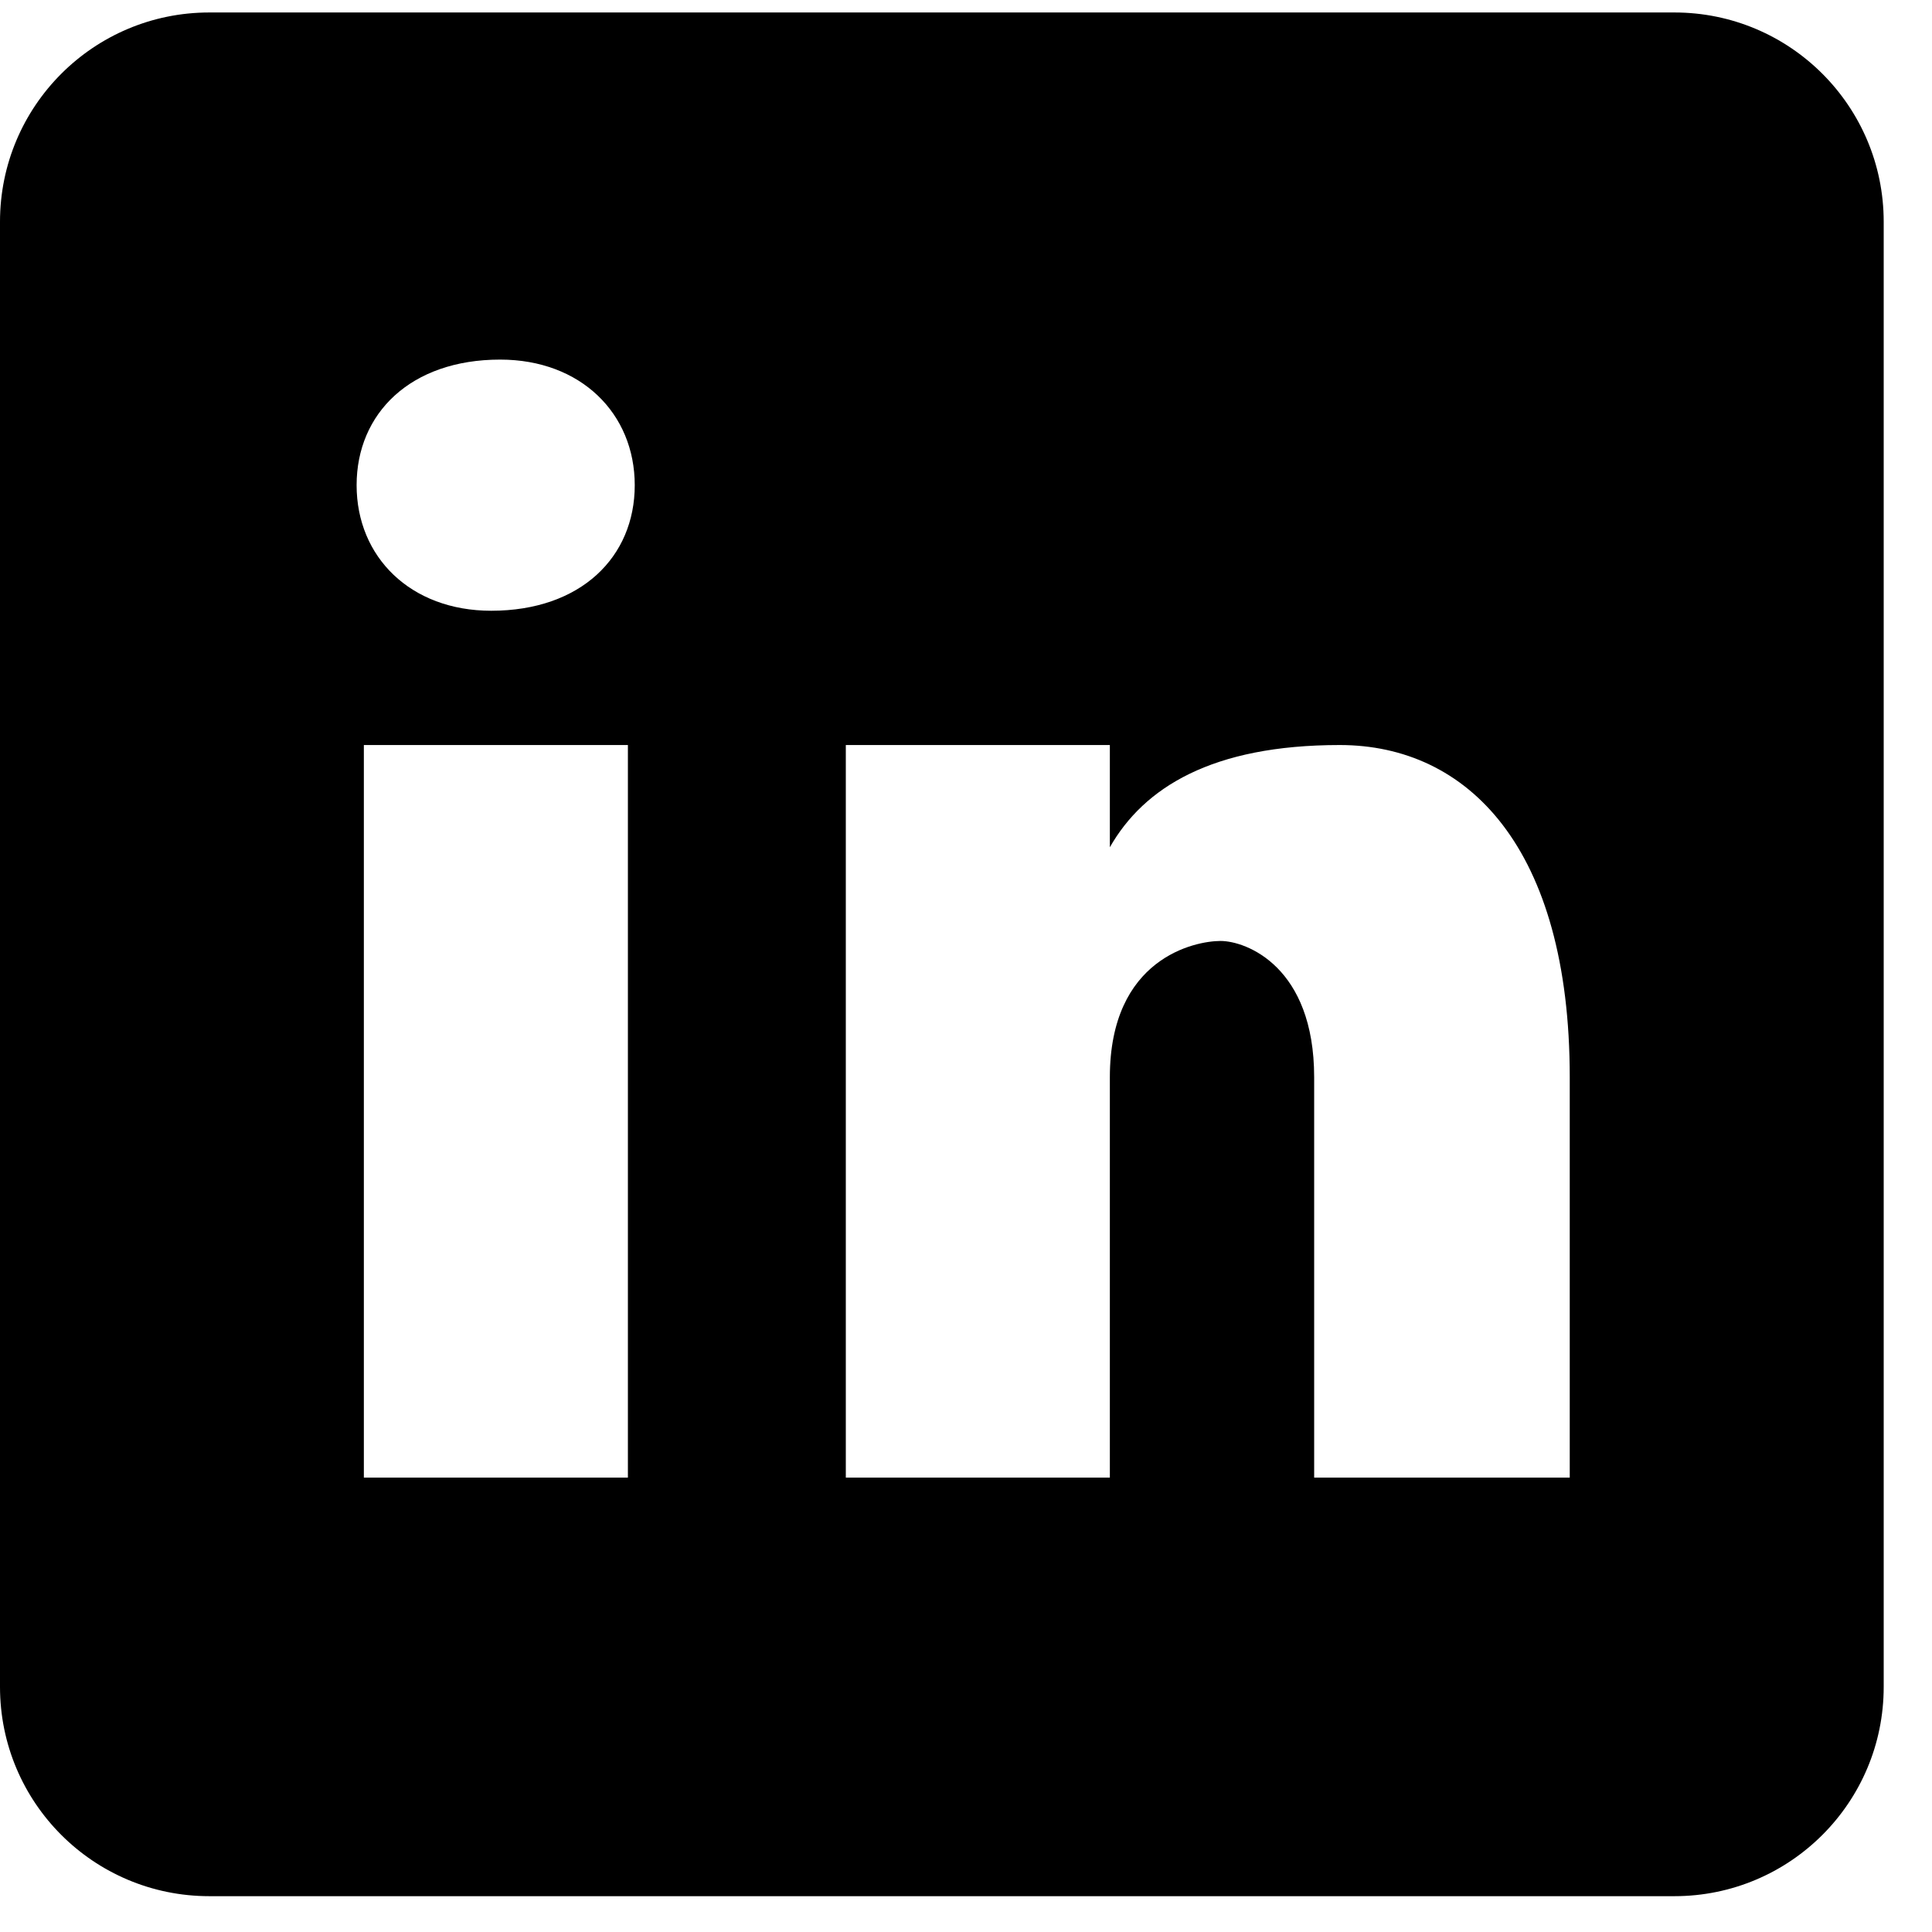 <svg width="24" height="24" viewBox="0 0 24 24" fill="none" xmlns="http://www.w3.org/2000/svg">
<path d="M20.8 0.155H2.6C1.163 0.155 0 1.319 0 2.755V20.955C0 22.392 1.163 23.555 2.6 23.555H20.8C22.236 23.555 23.4 22.392 23.4 20.955V2.755C23.4 1.319 22.236 0.155 20.8 0.155ZM7.8 18.355H4.52V9.255H7.8V18.355ZM6.102 7.587C5.1 7.587 4.43 6.919 4.43 6.027C4.43 5.136 5.099 4.467 6.213 4.467C7.215 4.467 7.885 5.136 7.885 6.027C7.885 6.919 7.216 7.587 6.102 7.587ZM19.5 18.355H16.325V13.382C16.325 12.006 15.479 11.689 15.162 11.689C14.845 11.689 13.787 11.901 13.787 13.382C13.787 13.593 13.787 18.355 13.787 18.355H10.507V9.255H13.787V10.525C14.209 9.784 15.055 9.255 16.643 9.255C18.23 9.255 19.5 10.525 19.5 13.382V18.355Z" fill="black"/>
</svg>
